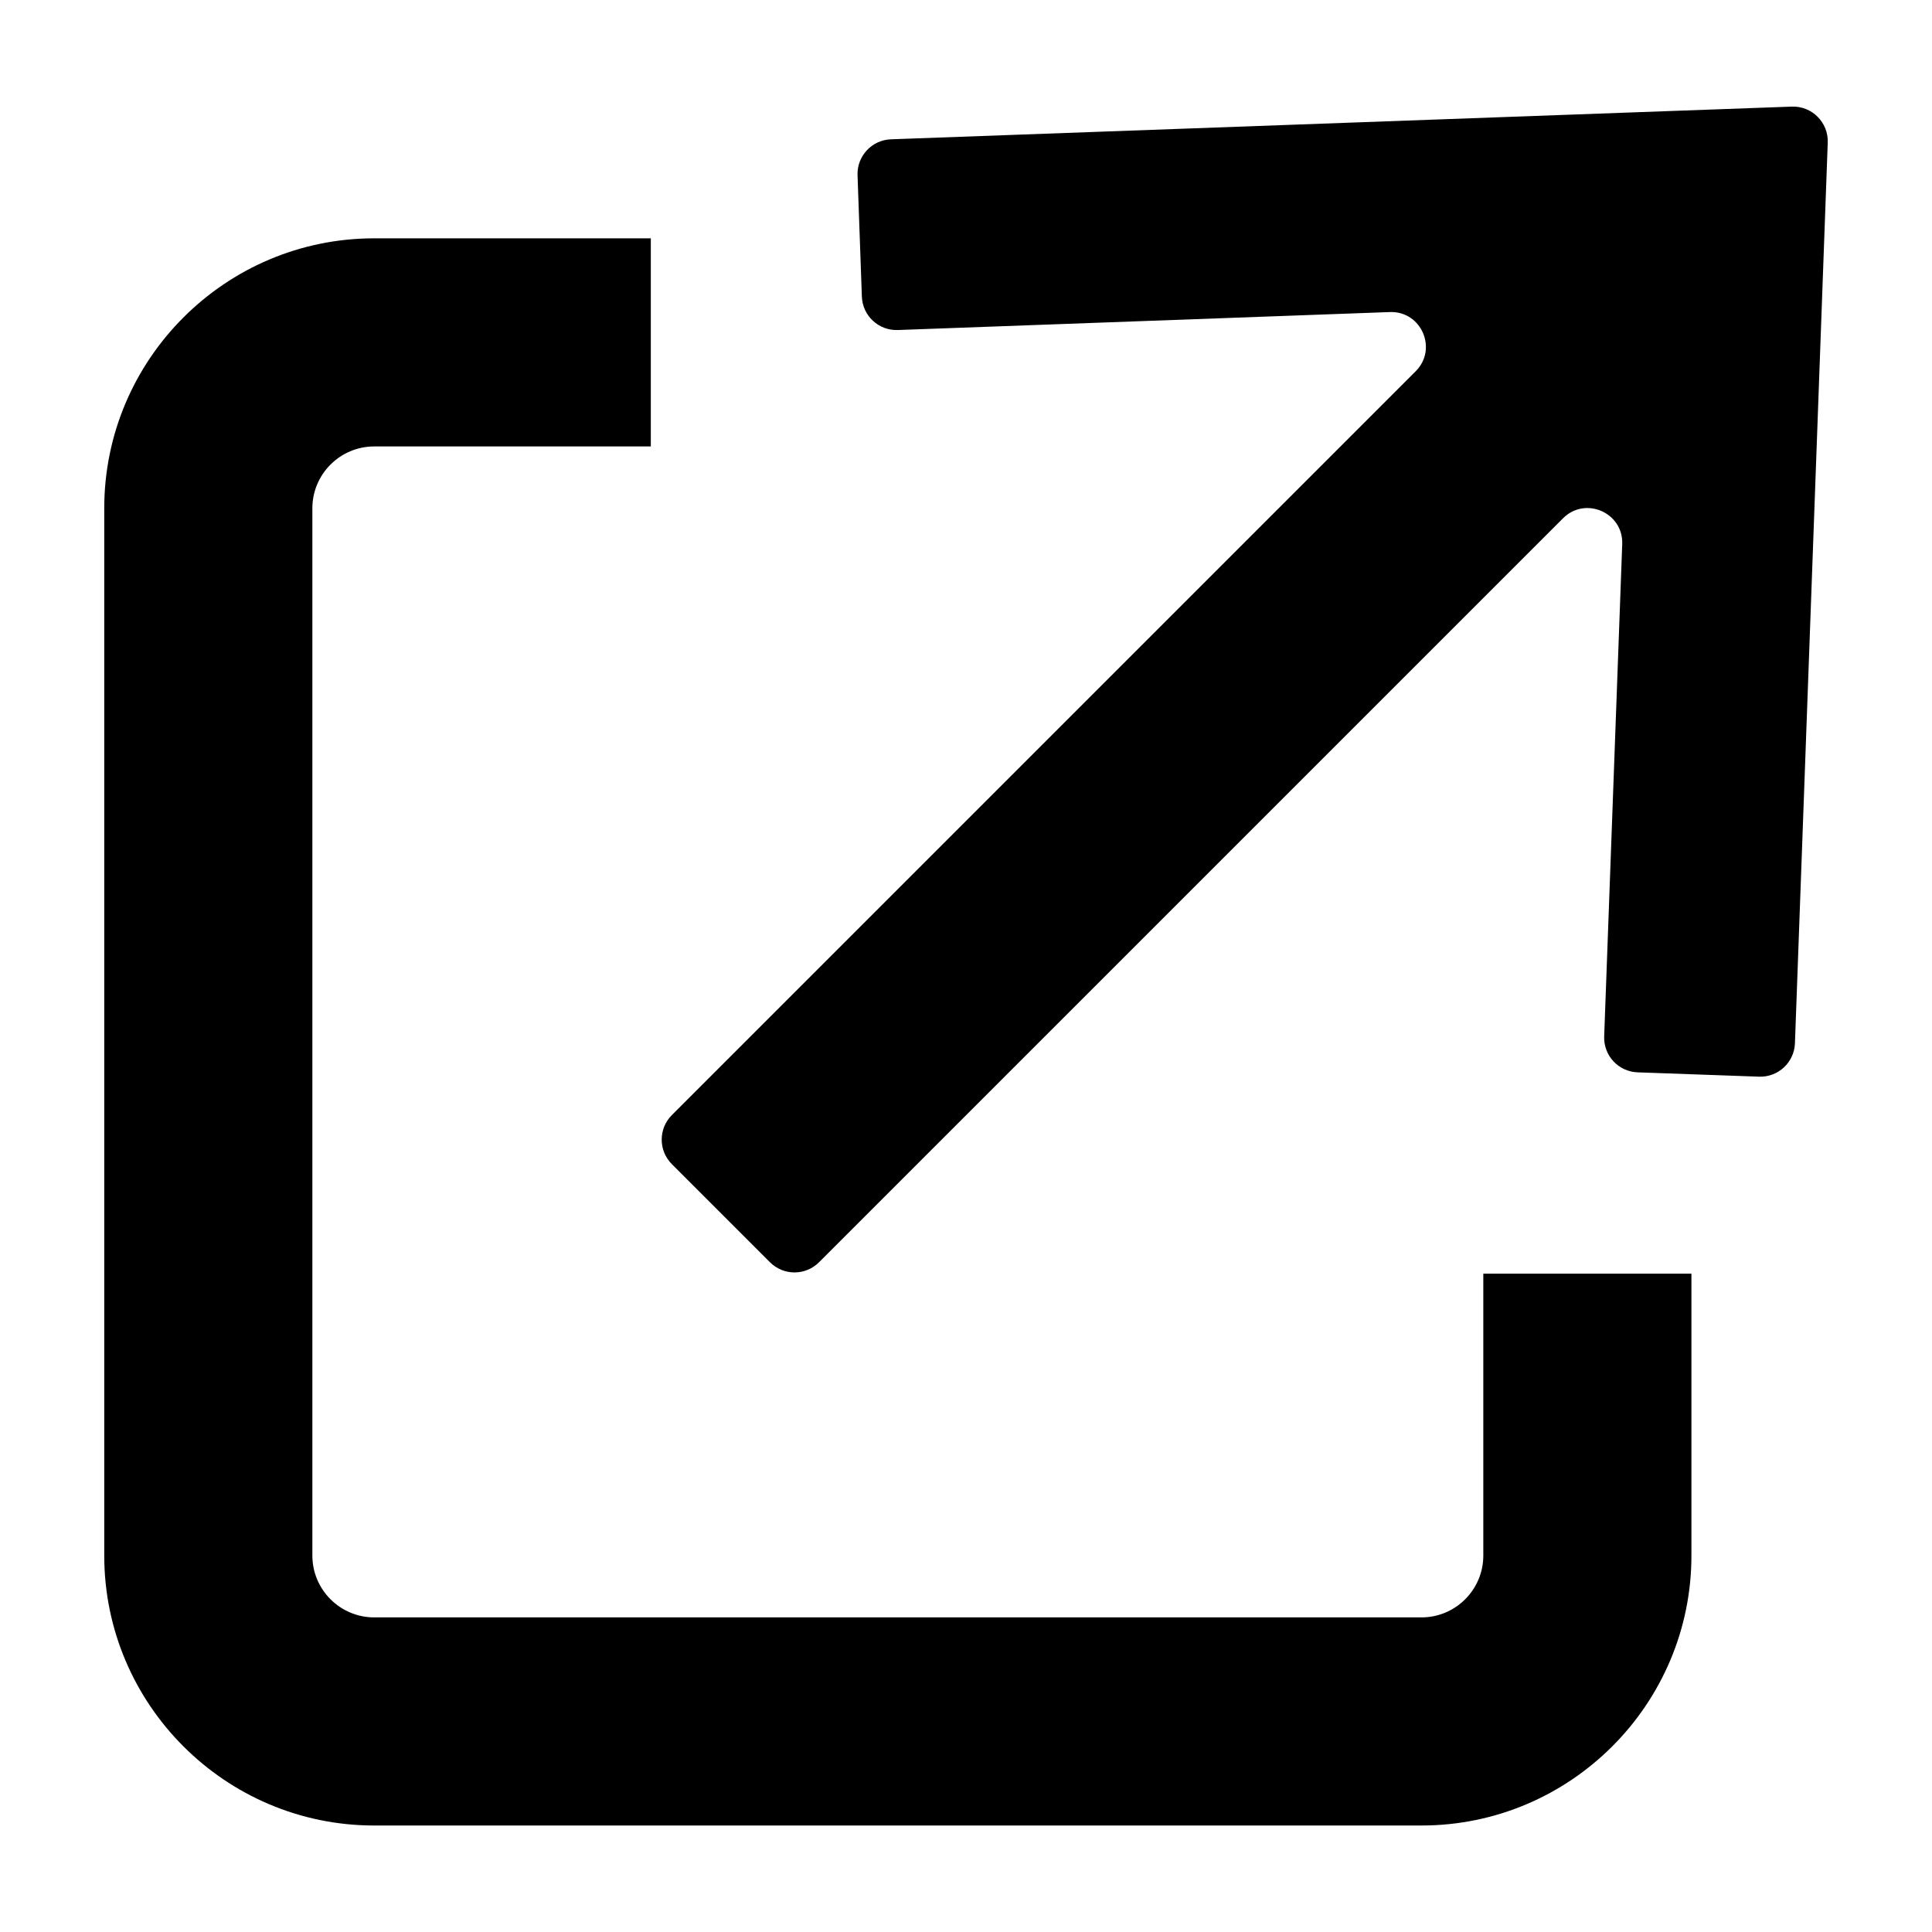 <?xml version="1.0" encoding="UTF-8"?><svg id="_レイヤー_1" xmlns="http://www.w3.org/2000/svg" viewBox="0 0 50 50"><path d="M38.388,40.258c0,.882-.718,1.6-1.6,1.6H9.684c-.882,0-1.6-.718-1.6-1.6V13.154c0-.882.718-1.6,1.6-1.6h7.159v-5.386h-7.159c-3.852,0-6.986,3.134-6.986,6.986v27.104c0,3.852,3.134,6.986,6.986,6.986h27.104c3.852,0,6.986-3.134,6.986-6.986v-7.295h-5.386v7.295Z"/><path d="M22.193,4.532l.112,3.144c.018.496.434.883.93.865l12.735-.465c.815-.03,1.244.955.668,1.532l-19.25,19.25c-.351.351-.351.919,0,1.27l2.539,2.539c.351.351.919.351,1.269,0l19.255-19.254c.577-.577,1.562-.147,1.532.668l-.467,12.741c-.018.496.369.912.865.93l3.143.112c.495.018.911-.369.929-.864l.849-23.311c.019-.521-.409-.949-.93-.93l-23.314.846c-.495.018-.882.434-.865.929Z"/></svg>